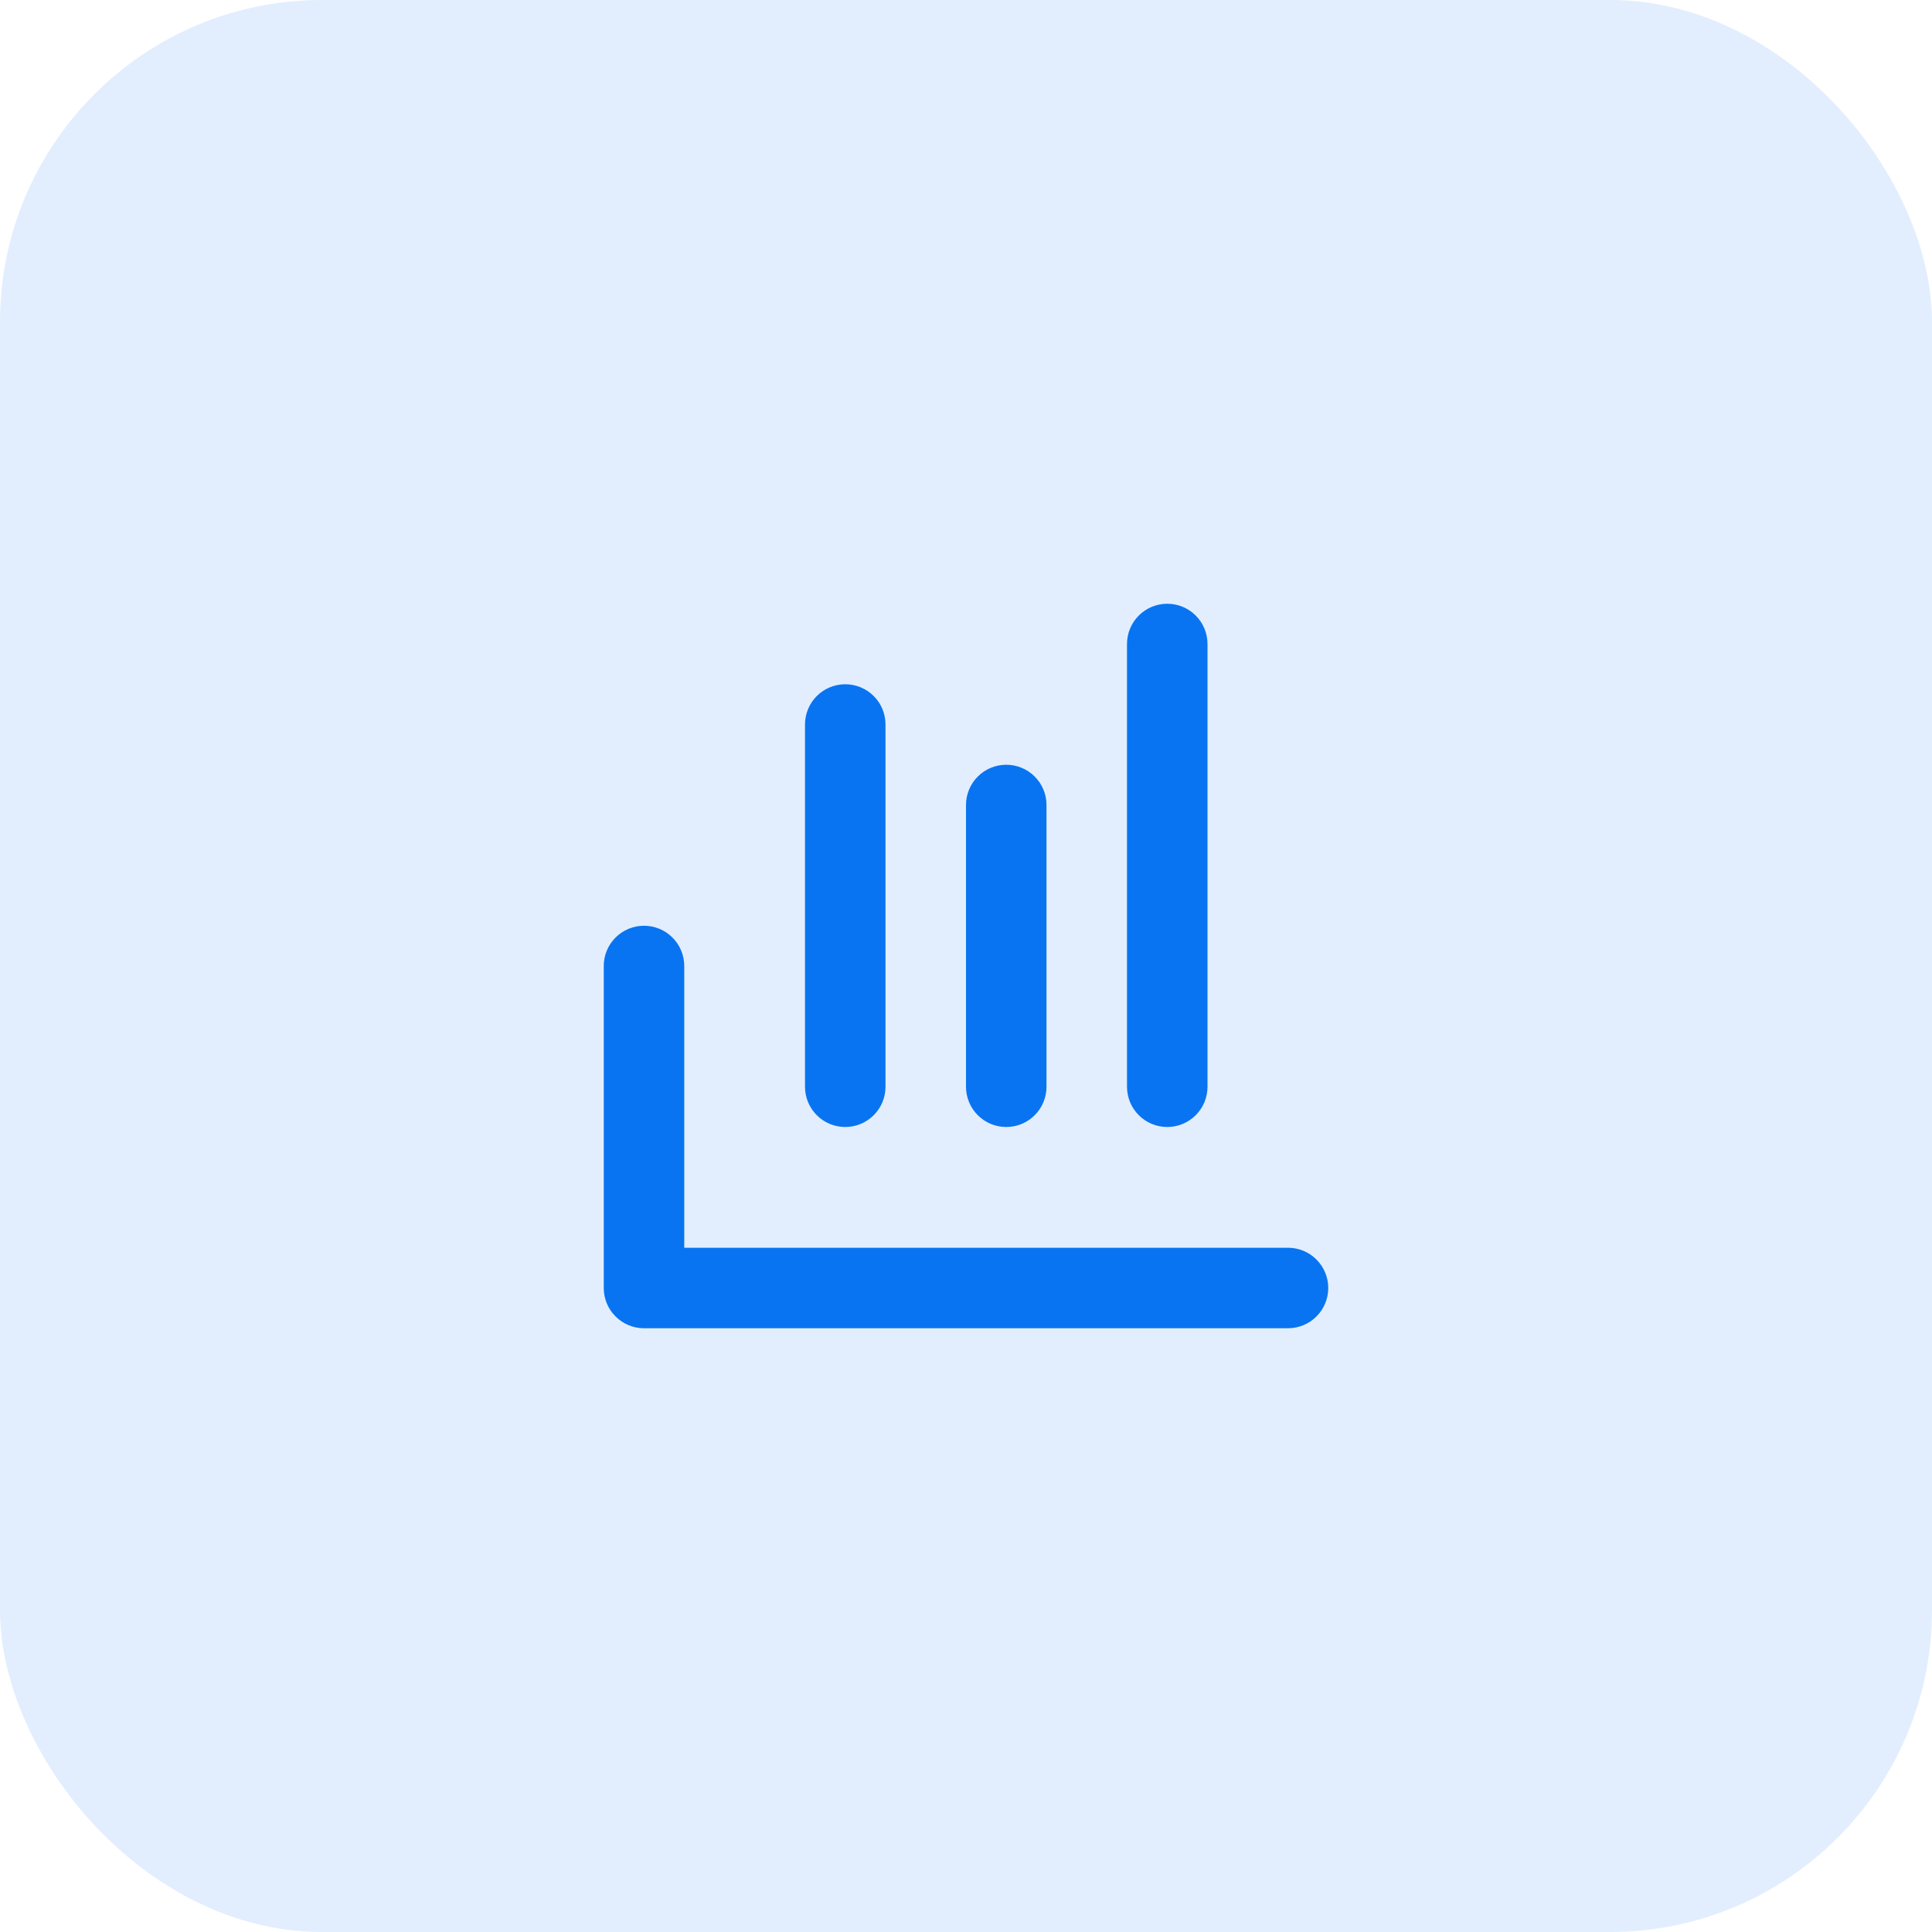 <?xml version="1.0" encoding="utf-8"?>
<svg xmlns="http://www.w3.org/2000/svg" fill="none" height="100%" overflow="visible" preserveAspectRatio="none" style="display: block;" viewBox="0 0 48 48" width="100%">
<g id="icon">
<rect fill="#0974F1" fill-opacity="0.12" height="48" rx="8" width="48"/>
<g id="fe:bar-chart">
<path clip-rule="evenodd" d="M17 31H32C32.265 31 32.52 31.105 32.707 31.293C32.895 31.48 33 31.735 33 32C33 32.265 32.895 32.52 32.707 32.707C32.52 32.895 32.265 33 32 33H16C15.735 33 15.48 32.895 15.293 32.707C15.105 32.52 15 32.265 15 32V24C15 23.735 15.105 23.48 15.293 23.293C15.48 23.105 15.735 23 16 23C16.265 23 16.52 23.105 16.707 23.293C16.895 23.48 17 23.735 17 24V31ZM22 27C22 27.265 21.895 27.52 21.707 27.707C21.52 27.895 21.265 28 21 28C20.735 28 20.48 27.895 20.293 27.707C20.105 27.52 20 27.265 20 27V18C20 17.735 20.105 17.48 20.293 17.293C20.48 17.105 20.735 17 21 17C21.265 17 21.52 17.105 21.707 17.293C21.895 17.48 22 17.735 22 18V27ZM24 27V20C24 19.735 24.105 19.48 24.293 19.293C24.48 19.105 24.735 19 25 19C25.265 19 25.52 19.105 25.707 19.293C25.895 19.48 26 19.735 26 20V27C26 27.265 25.895 27.52 25.707 27.707C25.52 27.895 25.265 28 25 28C24.735 28 24.48 27.895 24.293 27.707C24.105 27.52 24 27.265 24 27ZM28 16C28 15.735 28.105 15.48 28.293 15.293C28.48 15.105 28.735 15 29 15C29.265 15 29.52 15.105 29.707 15.293C29.895 15.48 30 15.735 30 16V27C30 27.265 29.895 27.52 29.707 27.707C29.52 27.895 29.265 28 29 28C28.735 28 28.48 27.895 28.293 27.707C28.105 27.52 28 27.265 28 27V16Z" fill="#0974F1" fill-rule="evenodd" id="Vector"/>
</g>
</g>
</svg>